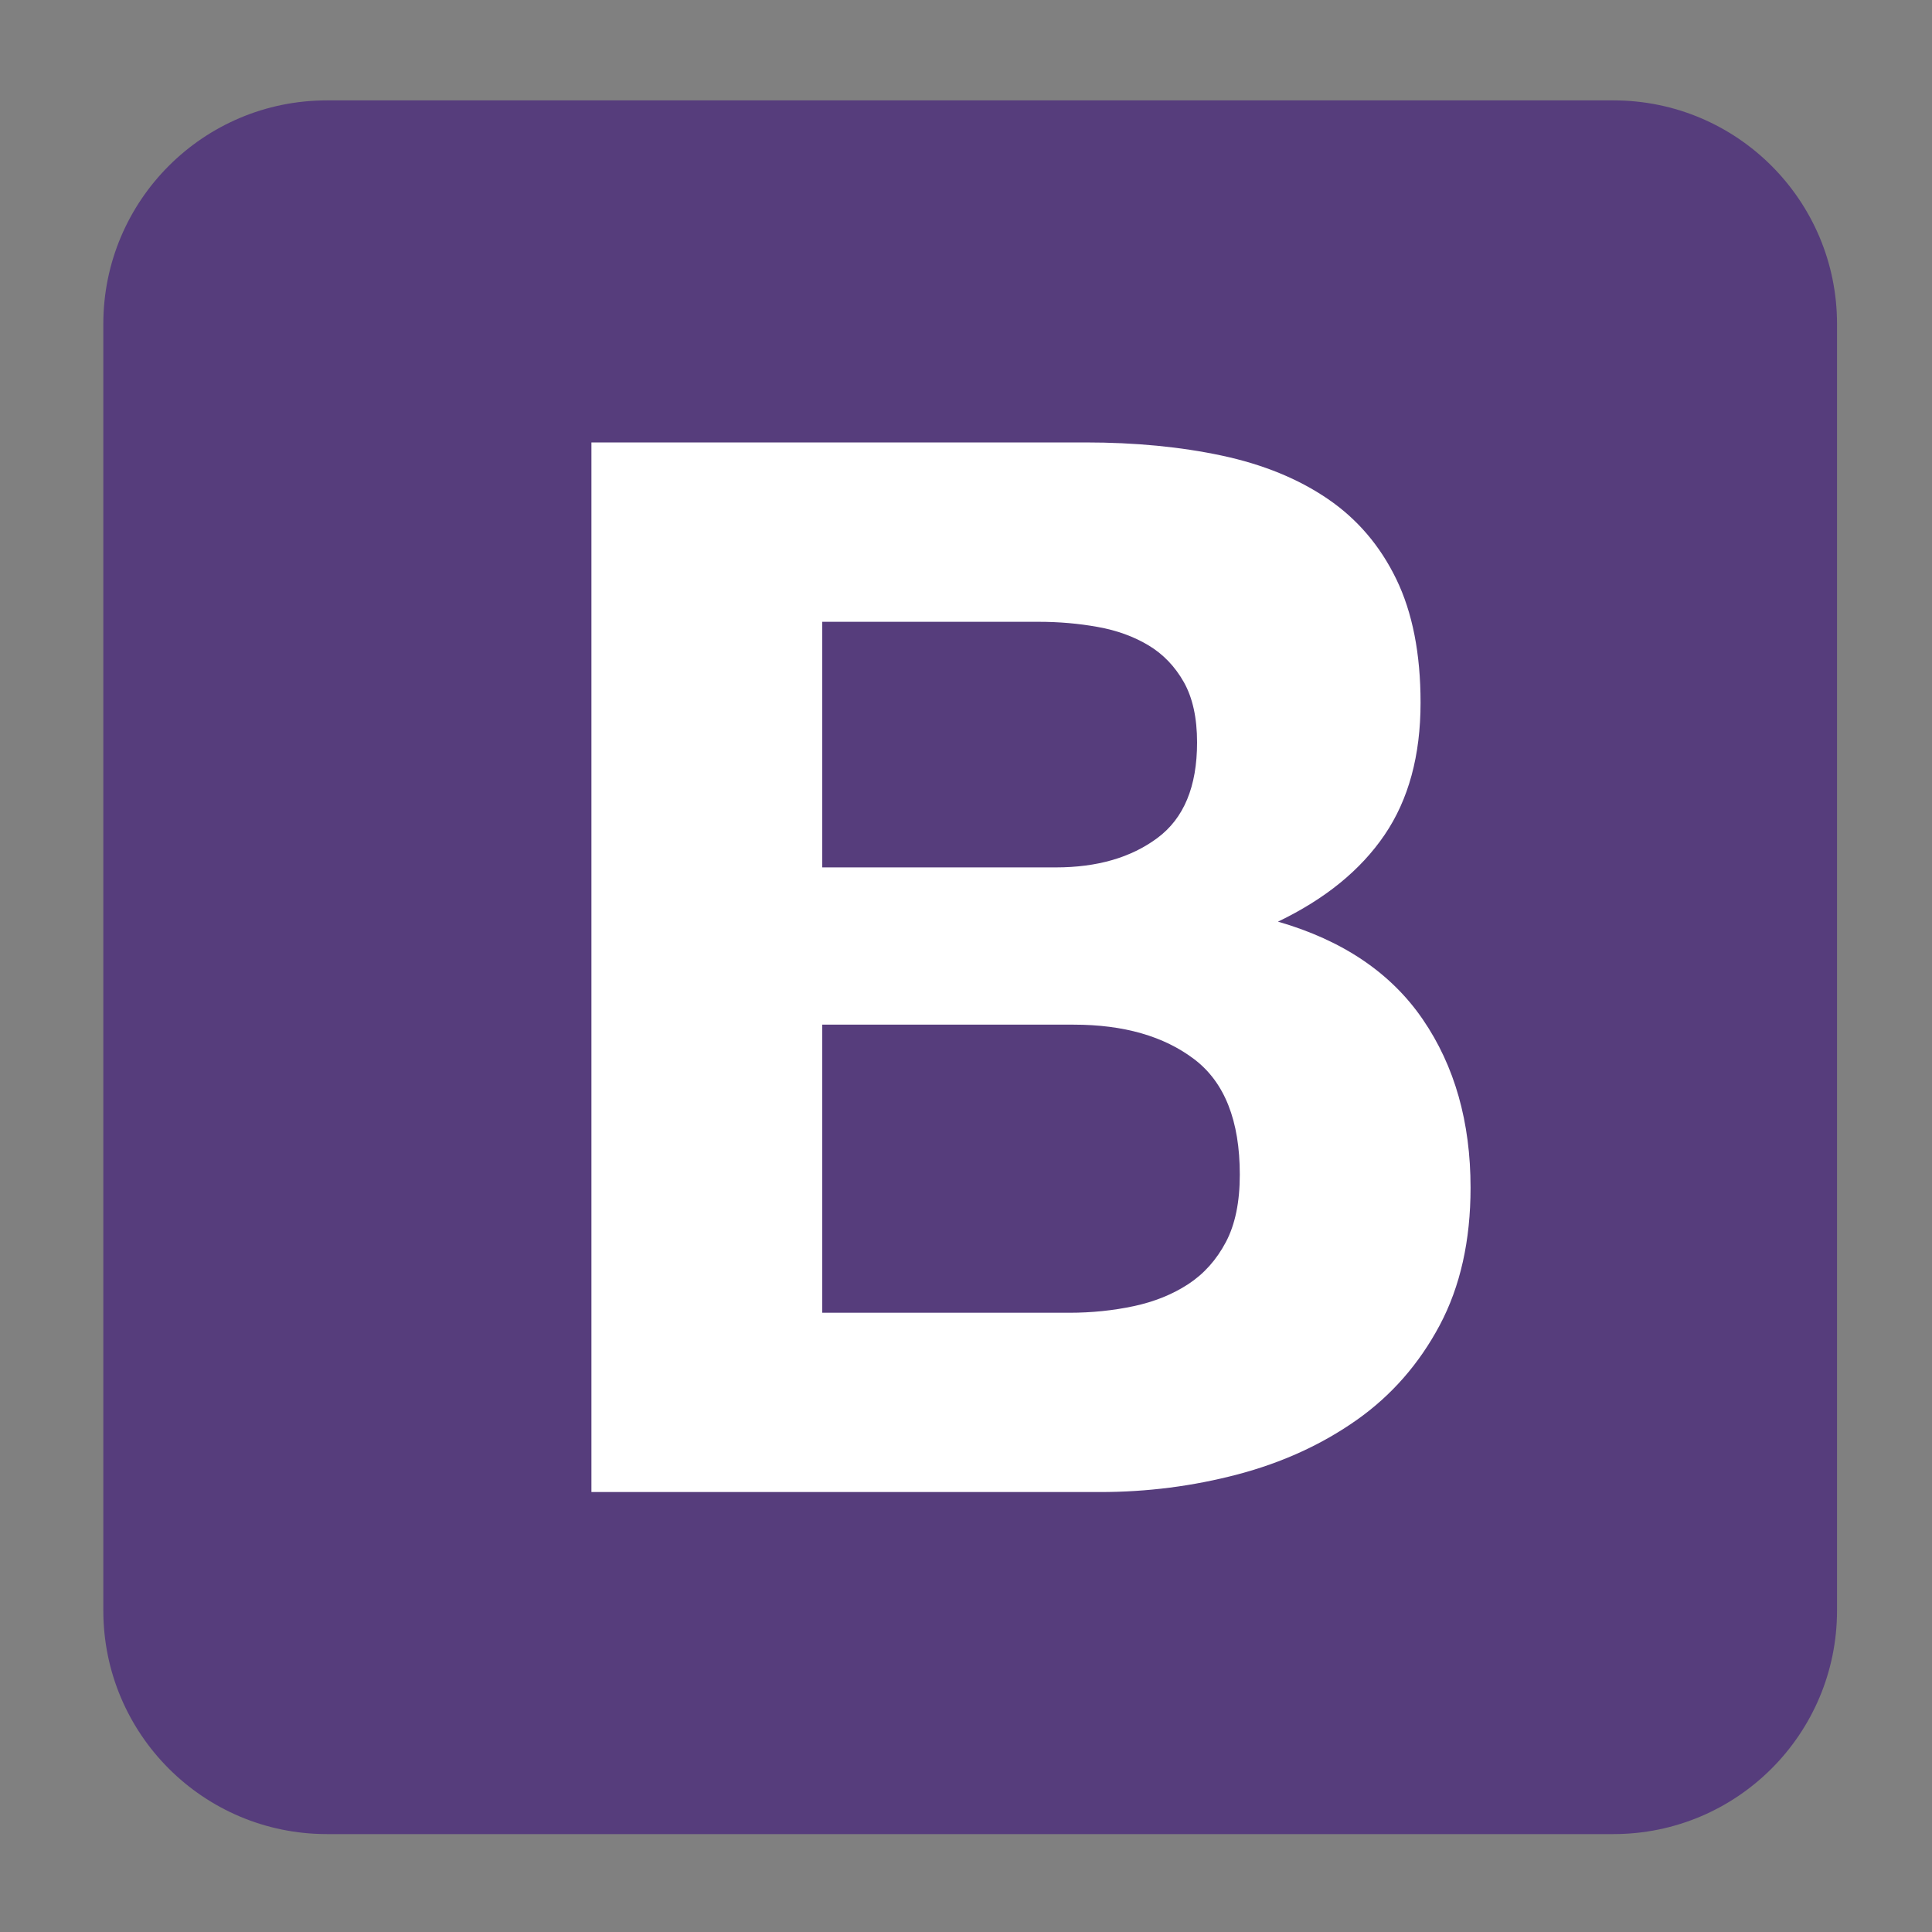 <?xml version="1.0" encoding="utf-8"?>
<!-- Generator: Adobe Illustrator 22.1.0, SVG Export Plug-In . SVG Version: 6.00 Build 0)  -->
<svg version="1.1" id="Layer_1" xmlns="http://www.w3.org/2000/svg" xmlns:xlink="http://www.w3.org/1999/xlink" x="0px" y="0px"
	 viewBox="0 0 2500 2500" style="enable-background:new 0 0 2500 2500;" xml:space="preserve">
<rect x="0" y="0" width="2500" height="2500" fill="#808080" stroke="none"/>
<style type="text/css">
	.st0{fill:#563D7C;}
	.st1{fill:#FFFFFF;}
</style>
<path class="st0" d="M133.7,2084c0,159.8,129.5,289.3,289.3,289.3h1664.8c159.8,0,289.3-129.5,289.3-289.3V419.2
	c0-159.8-129.5-289.3-289.3-289.3H423c-159.8,0-289.3,129.5-289.3,289.3V2084L133.7,2084z"/>
<path class="st1" d="M1064,1122.3V804.6h279.6c26.6,0,52.3,2.2,77,6.7c24.7,4.4,46.6,12.4,65.6,23.8c19,11.4,34.2,27.3,45.7,47.6
	c11.4,20.3,17.1,46.3,17.1,78c0,57.1-17.1,98.3-51.4,123.7c-34.2,25.4-78,38-131.3,38H1064L1064,1122.3z M765.3,572.5v1358.2h658.2
	c60.9,0,120.2-7.6,177.9-22.8s109.1-38.7,154.1-70.4c45-31.7,80.8-72.6,107.5-122.7c26.6-50.1,39.9-109.4,39.9-177.9
	c0-85-20.6-157.6-61.8-217.8c-41.2-60.2-103.7-102.4-187.4-126.5c60.9-29.2,106.9-66.6,137.9-112.2c31.1-45.7,46.6-102.7,46.6-171.2
	c0-63.4-10.5-116.7-31.4-159.8c-20.9-43.1-50.4-77.7-88.5-103.7c-38-26-83.7-44.7-137-56.1c-53.3-11.4-112.2-17.1-176.9-17.1
	L765.3,572.5L765.3,572.5z M1064,1698.7v-372.8h325.3c64.7,0,116.7,14.9,156,44.7c39.3,29.8,59,79.6,59,149.3
	c0,35.5-6,64.7-18.1,87.5s-28.2,40.9-48.5,54.2c-20.3,13.3-43.8,22.8-70.4,28.5c-26.6,5.7-54.5,8.6-83.7,8.6H1064L1064,1698.7z"/>
</svg>
